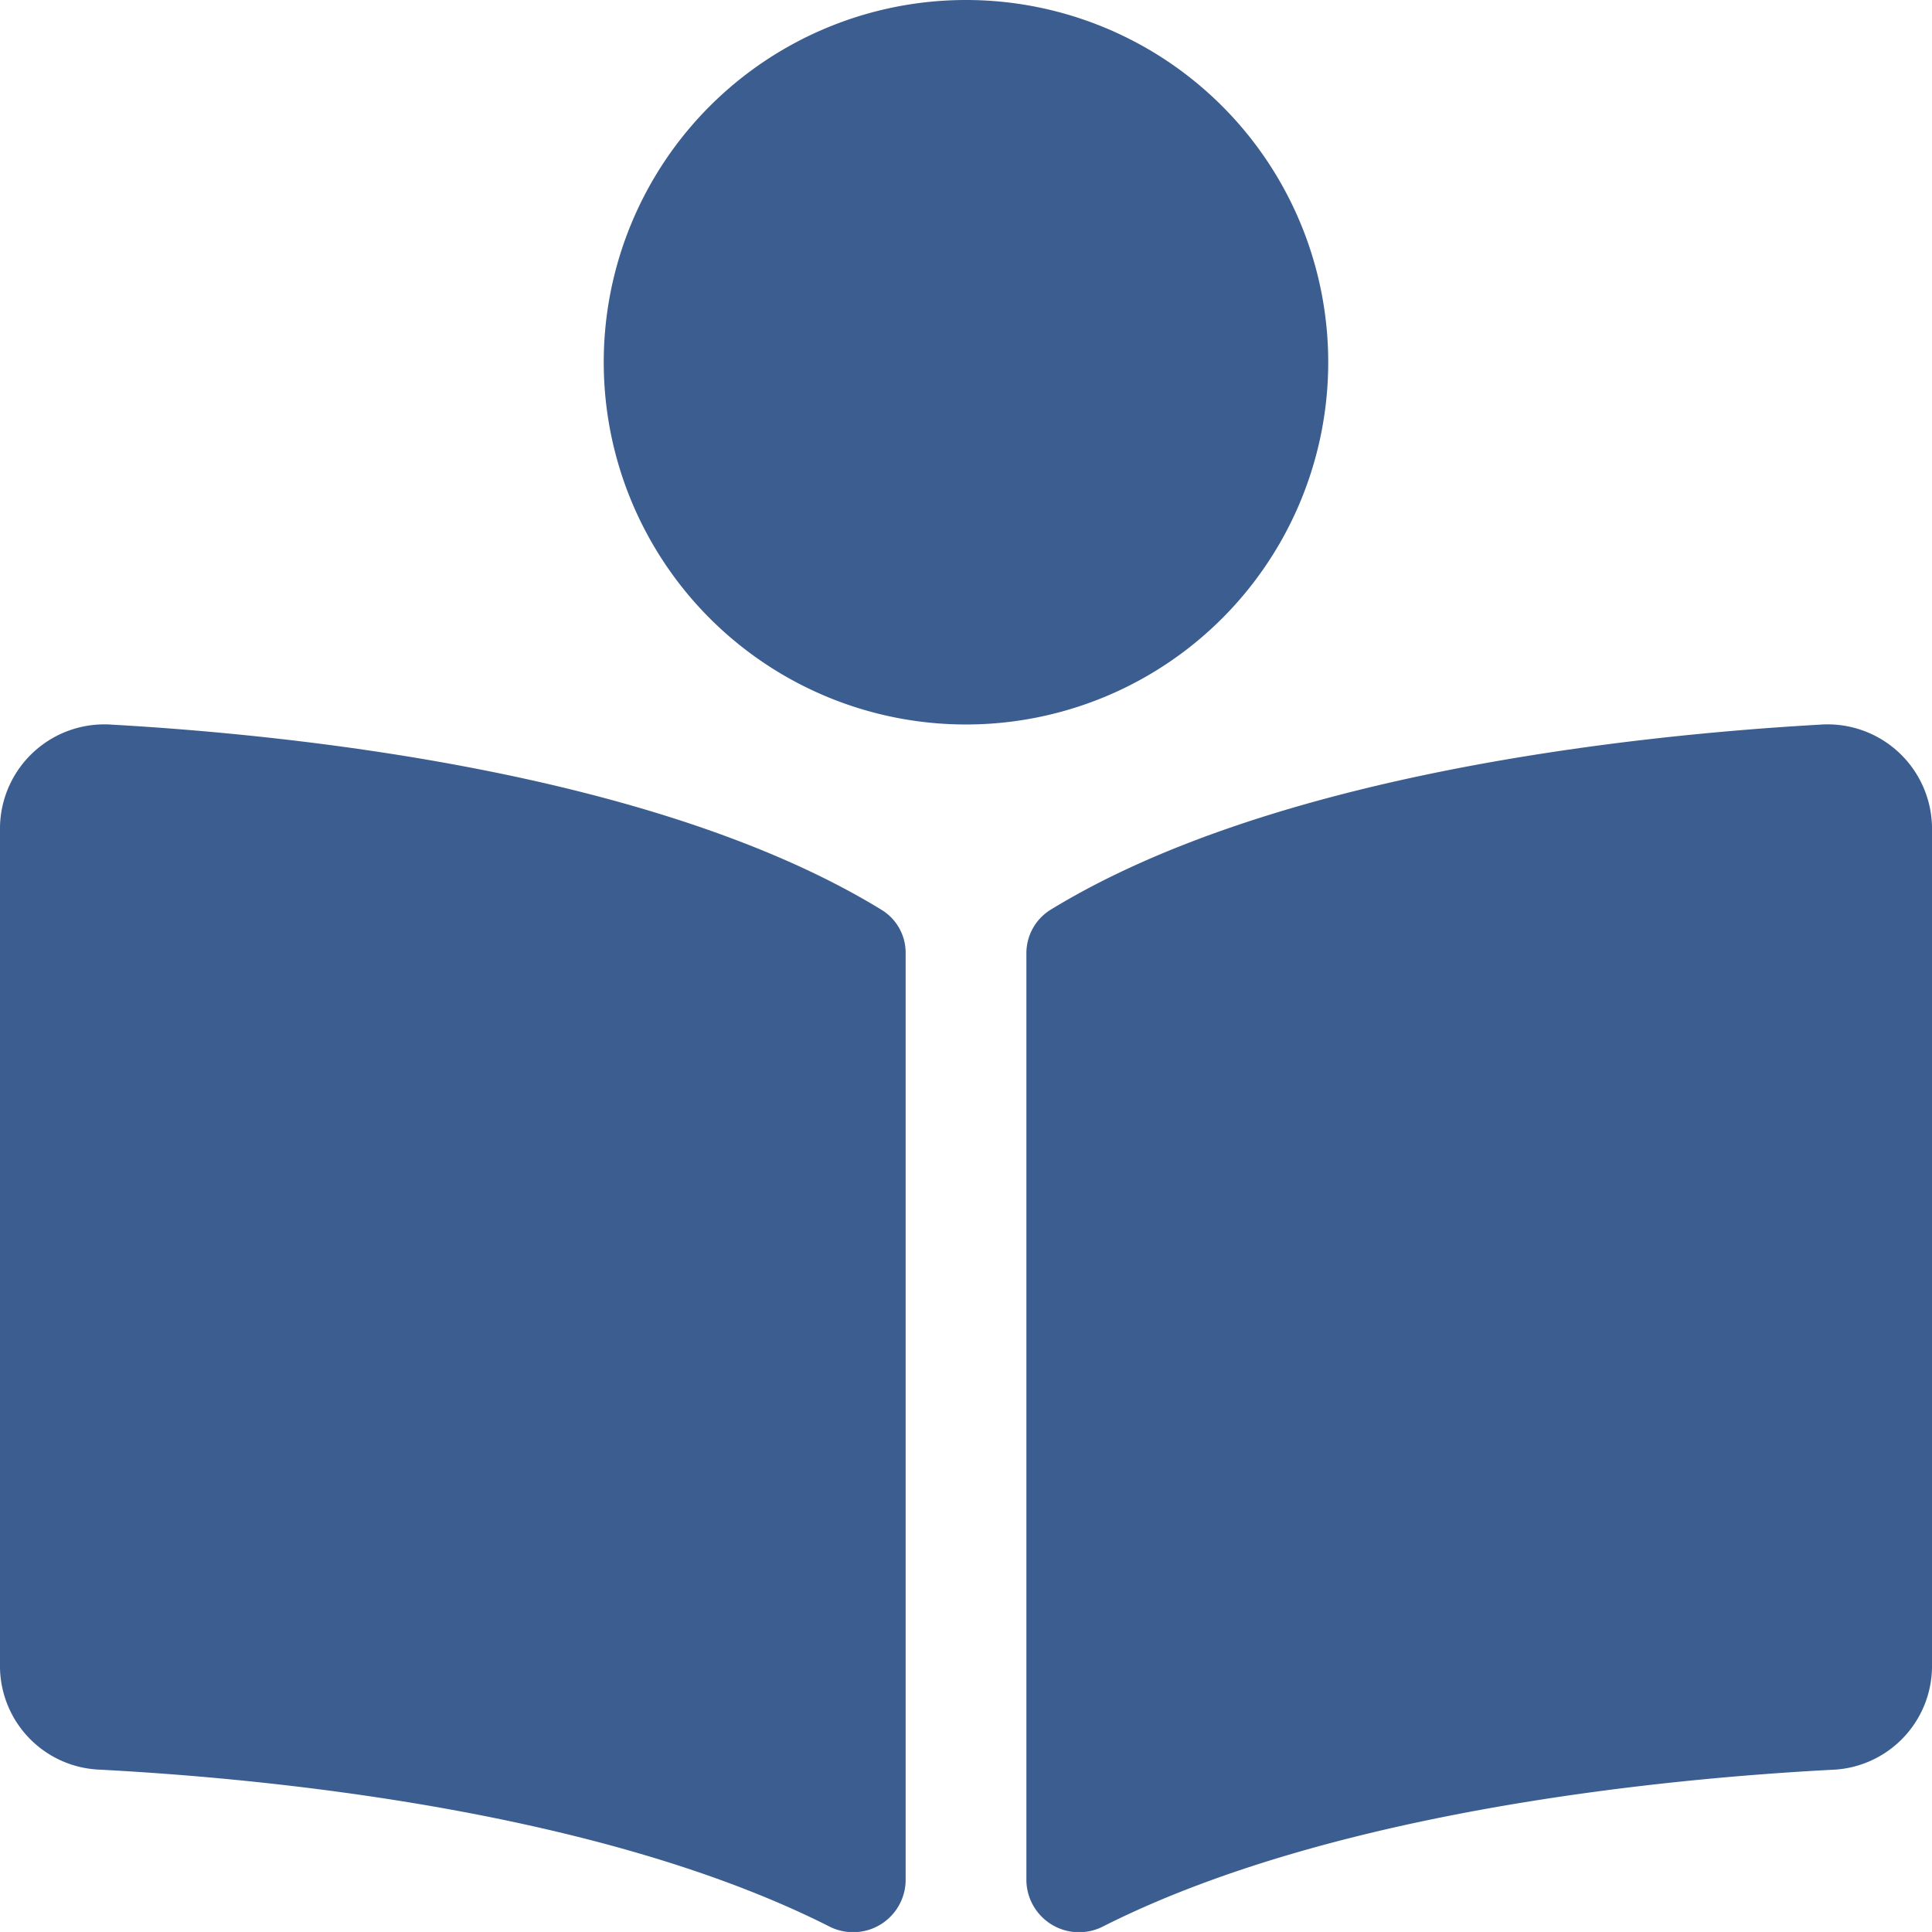 <?xml version="1.0" encoding="UTF-8"?> <svg xmlns="http://www.w3.org/2000/svg" width="161.145" height="161.142" viewBox="0 0 161.145 161.142"><path id="Icon_awesome-book-reader" data-name="Icon awesome-book-reader" d="M110.785,30.214A30.214,30.214,0,1,0,80.571,60.428,30.214,30.214,0,0,0,110.785,30.214ZM73.518,75.881C54.845,64.45,24.6,61.309,9.379,60.444A8.708,8.708,0,0,0,0,68.97v70.122a8.656,8.656,0,0,0,8.337,8.513c13.741.721,41.541,3.361,60.755,13.039a4.381,4.381,0,0,0,6.446-3.736V79.488a4.188,4.188,0,0,0-2.021-3.607Zm78.245-15.437c-15.217.862-45.466,4.007-64.136,15.437a4.266,4.266,0,0,0-2.017,3.66V156.9a4.394,4.394,0,0,0,6.465,3.745c19.211-9.669,47-12.309,60.733-13.03a8.661,8.661,0,0,0,8.337-8.517V68.97A8.712,8.712,0,0,0,151.763,60.444Z" fill="#3b5d8f"></path></svg> 